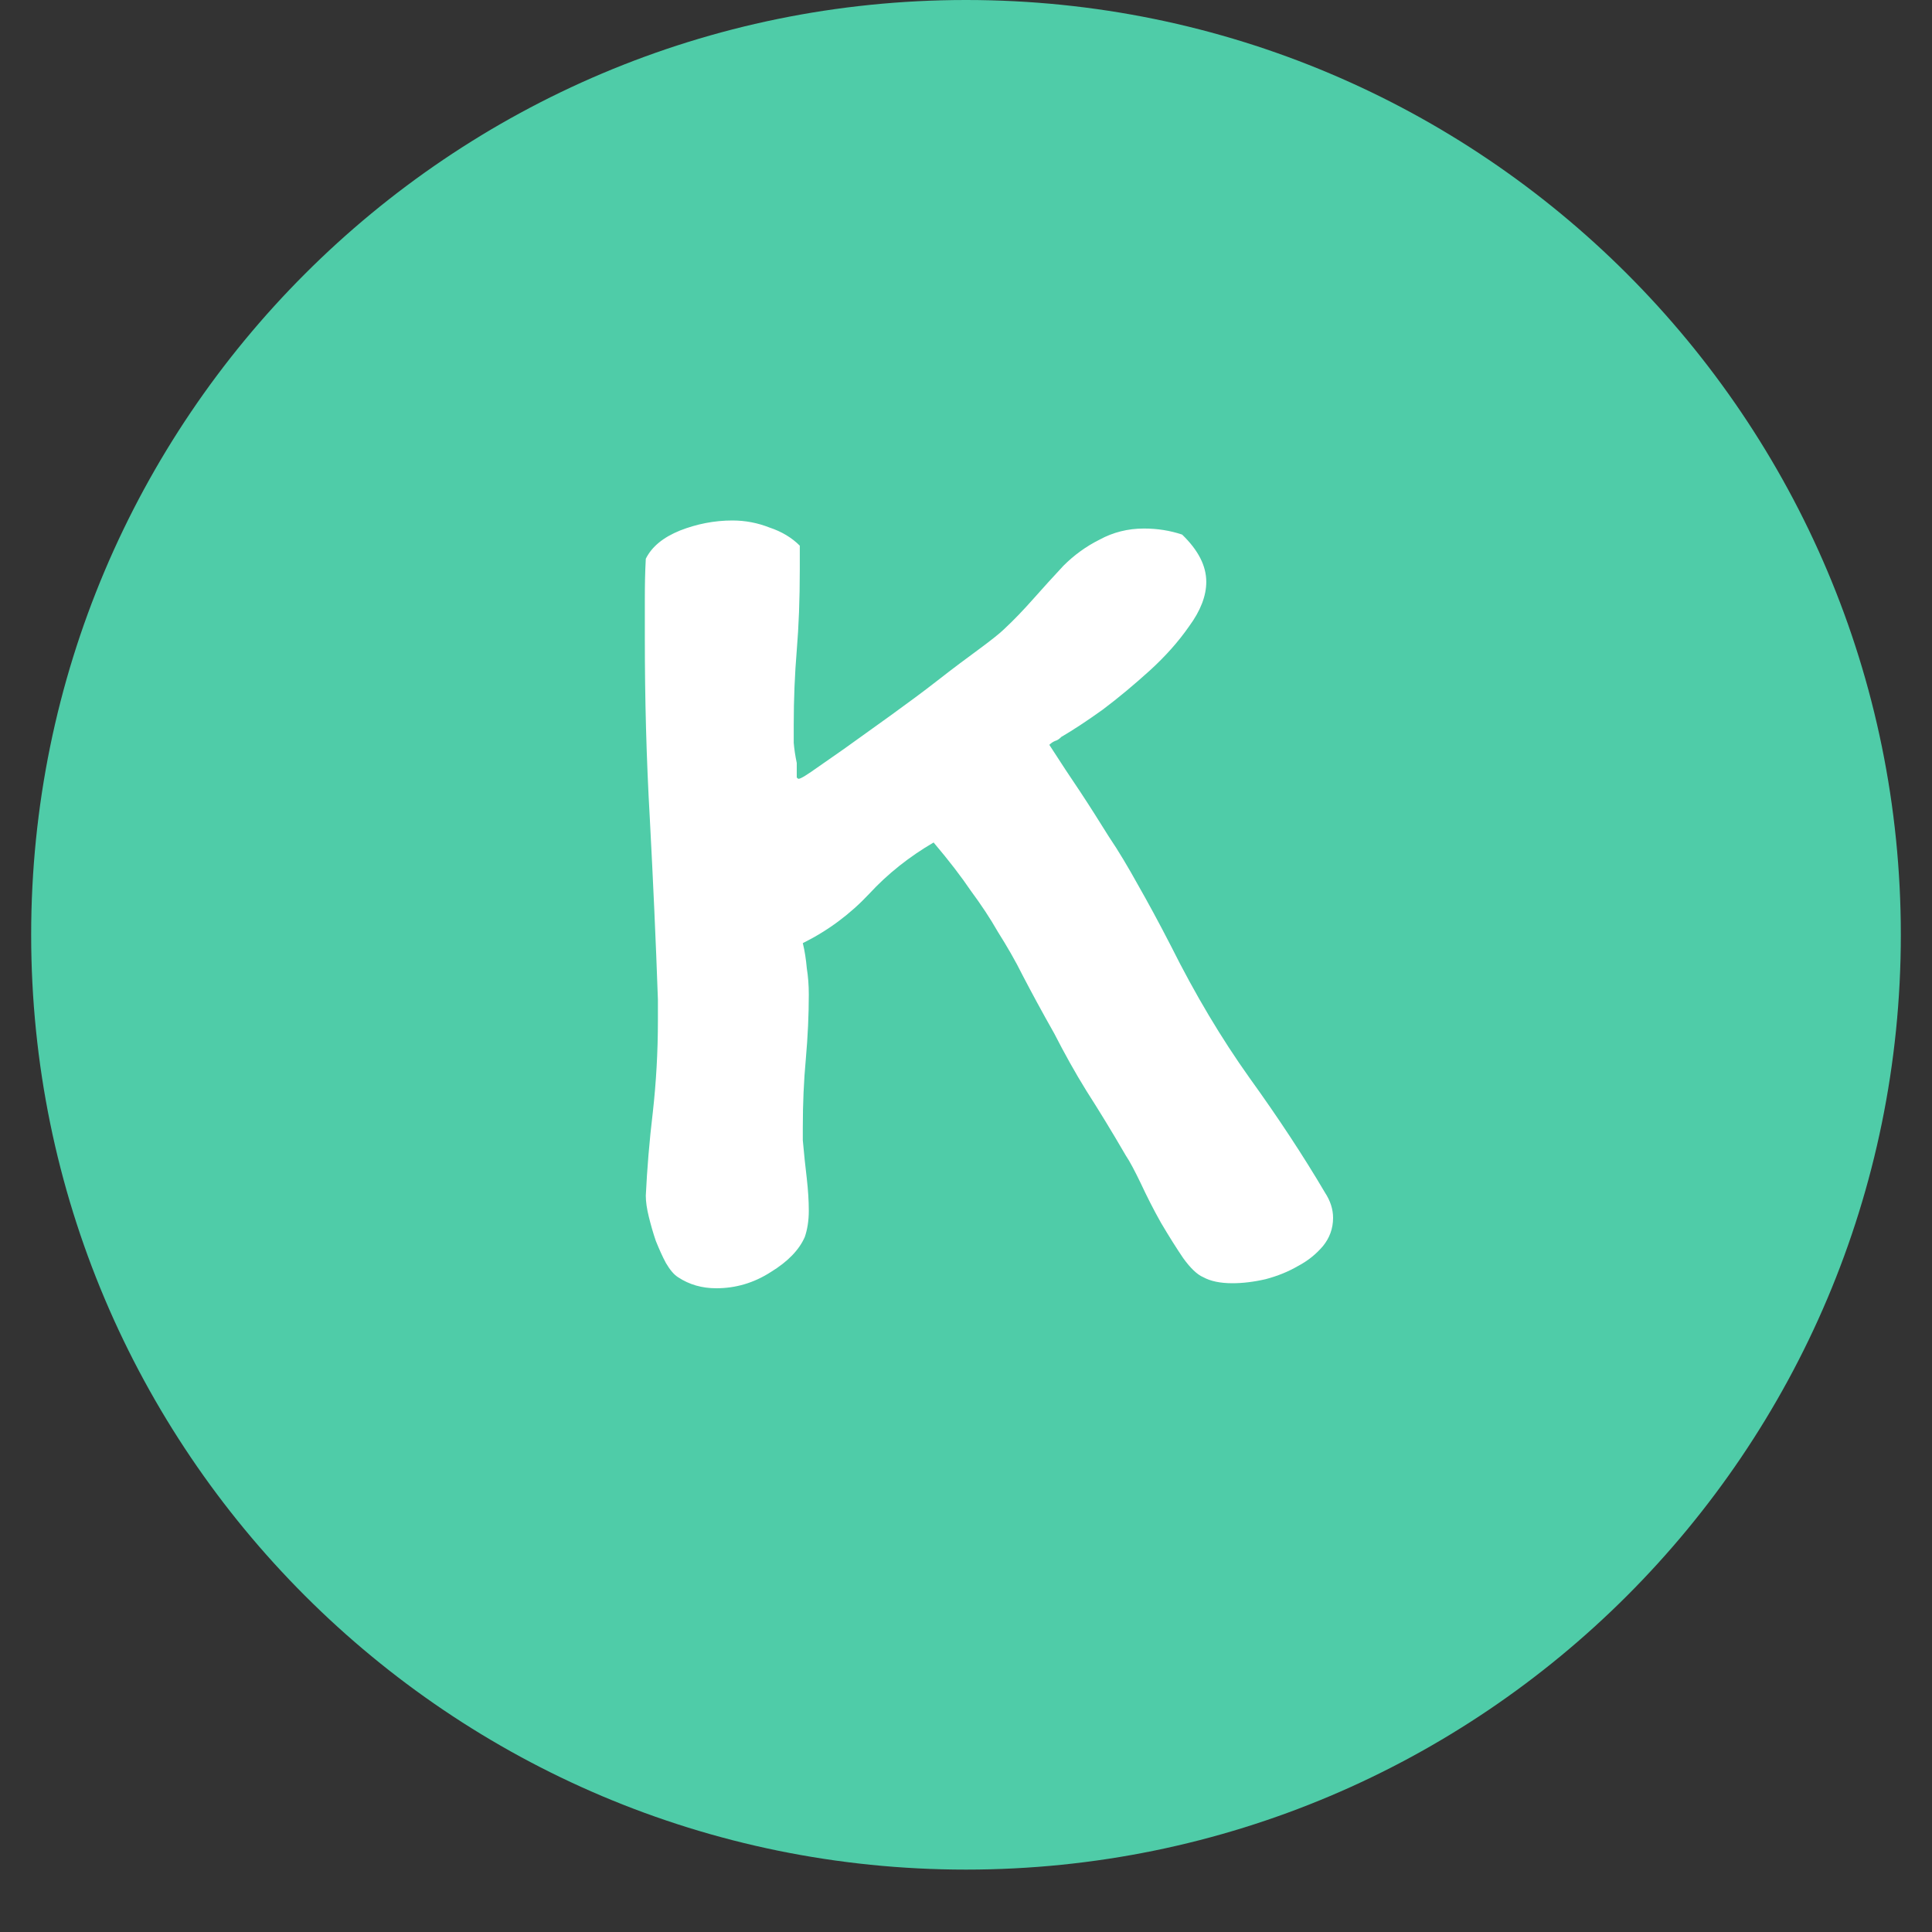 <svg version="1.0" preserveAspectRatio="xMidYMid meet" height="40" viewBox="0 0 30 30" zoomAndPan="magnify" width="40" xmlns:xlink="http://www.w3.org/1999/xlink" xmlns="http://www.w3.org/2000/svg"><rect x="0" y="0" width="30" height="30" fill="#333333" stroke="none"/><defs><g></g><clipPath id="39a3c5d573"><path clip-rule="nonzero" d="M 0.484 0 L 29.516 0 L 29.516 29.031 L 0.484 29.031 Z M 0.484 0"></path></clipPath><clipPath id="8c7ba427be"><path clip-rule="nonzero" d="M 15 0 C 6.984 0 0.484 6.5 0.484 14.516 C 0.484 22.531 6.984 29.031 15 29.031 C 23.016 29.031 29.516 22.531 29.516 14.516 C 29.516 6.5 23.016 0 15 0 Z M 15 0"></path></clipPath></defs><g clip-path="url(#39a3c5d573)"><g clip-path="url(#8c7ba427be)"><path fill-rule="nonzero" fill-opacity="1" d="M 0.484 0 L 29.516 0 L 29.516 29.031 L 0.484 29.031 Z M 0.484 0" fill="#4fcca8"></path></g></g><g fill-opacity="1" fill="#ffffff"><g transform="translate(8.825, 20.004)"><g><path d="M 5.672 -6.922 C 5.297 -6.703 4.961 -6.438 4.672 -6.125 C 4.379 -5.812 4.035 -5.555 3.641 -5.359 C 3.672 -5.234 3.691 -5.102 3.703 -4.969 C 3.723 -4.844 3.734 -4.707 3.734 -4.562 C 3.734 -4.25 3.719 -3.914 3.688 -3.562 C 3.656 -3.219 3.641 -2.863 3.641 -2.5 L 3.641 -2.297 C 3.66 -2.086 3.68 -1.891 3.703 -1.703 C 3.723 -1.523 3.734 -1.359 3.734 -1.203 C 3.734 -1.047 3.711 -0.91 3.672 -0.797 C 3.586 -0.598 3.41 -0.414 3.141 -0.25 C 2.879 -0.082 2.598 0 2.297 0 C 2.078 0 1.879 -0.055 1.703 -0.172 C 1.641 -0.211 1.578 -0.285 1.516 -0.391 C 1.461 -0.492 1.41 -0.609 1.359 -0.734 C 1.316 -0.859 1.281 -0.984 1.25 -1.109 C 1.219 -1.234 1.203 -1.344 1.203 -1.438 C 1.223 -1.852 1.258 -2.285 1.312 -2.734 C 1.363 -3.191 1.391 -3.664 1.391 -4.156 L 1.391 -4.484 C 1.359 -5.398 1.316 -6.332 1.266 -7.281 C 1.211 -8.238 1.188 -9.172 1.188 -10.078 C 1.188 -10.297 1.188 -10.504 1.188 -10.703 C 1.188 -10.91 1.191 -11.117 1.203 -11.328 C 1.297 -11.516 1.473 -11.66 1.734 -11.766 C 1.992 -11.867 2.266 -11.922 2.547 -11.922 C 2.754 -11.922 2.945 -11.883 3.125 -11.812 C 3.312 -11.75 3.469 -11.656 3.594 -11.531 L 3.594 -11.156 C 3.594 -10.695 3.578 -10.281 3.547 -9.906 C 3.516 -9.531 3.5 -9.145 3.5 -8.75 C 3.5 -8.656 3.5 -8.562 3.5 -8.469 C 3.508 -8.375 3.523 -8.27 3.547 -8.156 L 3.547 -7.938 C 3.547 -7.926 3.551 -7.922 3.562 -7.922 C 3.562 -7.891 3.629 -7.922 3.766 -8.016 C 3.898 -8.109 4.07 -8.227 4.281 -8.375 C 4.5 -8.531 4.738 -8.703 5 -8.891 C 5.258 -9.078 5.504 -9.258 5.734 -9.438 C 5.973 -9.625 6.188 -9.785 6.375 -9.922 C 6.57 -10.066 6.703 -10.172 6.766 -10.234 C 6.922 -10.379 7.07 -10.535 7.219 -10.703 C 7.375 -10.879 7.531 -11.051 7.688 -11.219 C 7.852 -11.383 8.039 -11.52 8.25 -11.625 C 8.457 -11.738 8.688 -11.797 8.938 -11.797 C 9.145 -11.797 9.344 -11.766 9.531 -11.703 C 9.781 -11.461 9.906 -11.219 9.906 -10.969 C 9.906 -10.75 9.816 -10.52 9.641 -10.281 C 9.473 -10.039 9.27 -9.812 9.031 -9.594 C 8.789 -9.375 8.547 -9.172 8.297 -8.984 C 8.047 -8.805 7.832 -8.664 7.656 -8.562 C 7.625 -8.531 7.594 -8.508 7.562 -8.5 C 7.531 -8.488 7.5 -8.469 7.469 -8.438 C 7.645 -8.164 7.805 -7.922 7.953 -7.703 C 8.098 -7.484 8.242 -7.254 8.391 -7.016 C 8.547 -6.785 8.695 -6.535 8.844 -6.266 C 9 -5.992 9.172 -5.676 9.359 -5.312 C 9.734 -4.562 10.141 -3.879 10.578 -3.266 C 11.023 -2.648 11.414 -2.055 11.75 -1.484 C 11.832 -1.359 11.875 -1.227 11.875 -1.094 C 11.875 -0.926 11.82 -0.781 11.719 -0.656 C 11.613 -0.531 11.484 -0.426 11.328 -0.344 C 11.18 -0.258 11.016 -0.191 10.828 -0.141 C 10.641 -0.098 10.469 -0.078 10.312 -0.078 C 10.125 -0.078 9.973 -0.109 9.859 -0.172 C 9.766 -0.211 9.66 -0.312 9.547 -0.469 C 9.441 -0.625 9.328 -0.805 9.203 -1.016 C 9.086 -1.223 8.984 -1.426 8.891 -1.625 C 8.797 -1.82 8.719 -1.969 8.656 -2.062 C 8.438 -2.438 8.234 -2.77 8.047 -3.062 C 7.867 -3.352 7.703 -3.648 7.547 -3.953 C 7.348 -4.305 7.188 -4.602 7.062 -4.844 C 6.938 -5.094 6.805 -5.32 6.672 -5.531 C 6.547 -5.75 6.406 -5.961 6.25 -6.172 C 6.102 -6.391 5.91 -6.641 5.672 -6.922 Z M 5.672 -6.922"></path></g></g></g></svg>